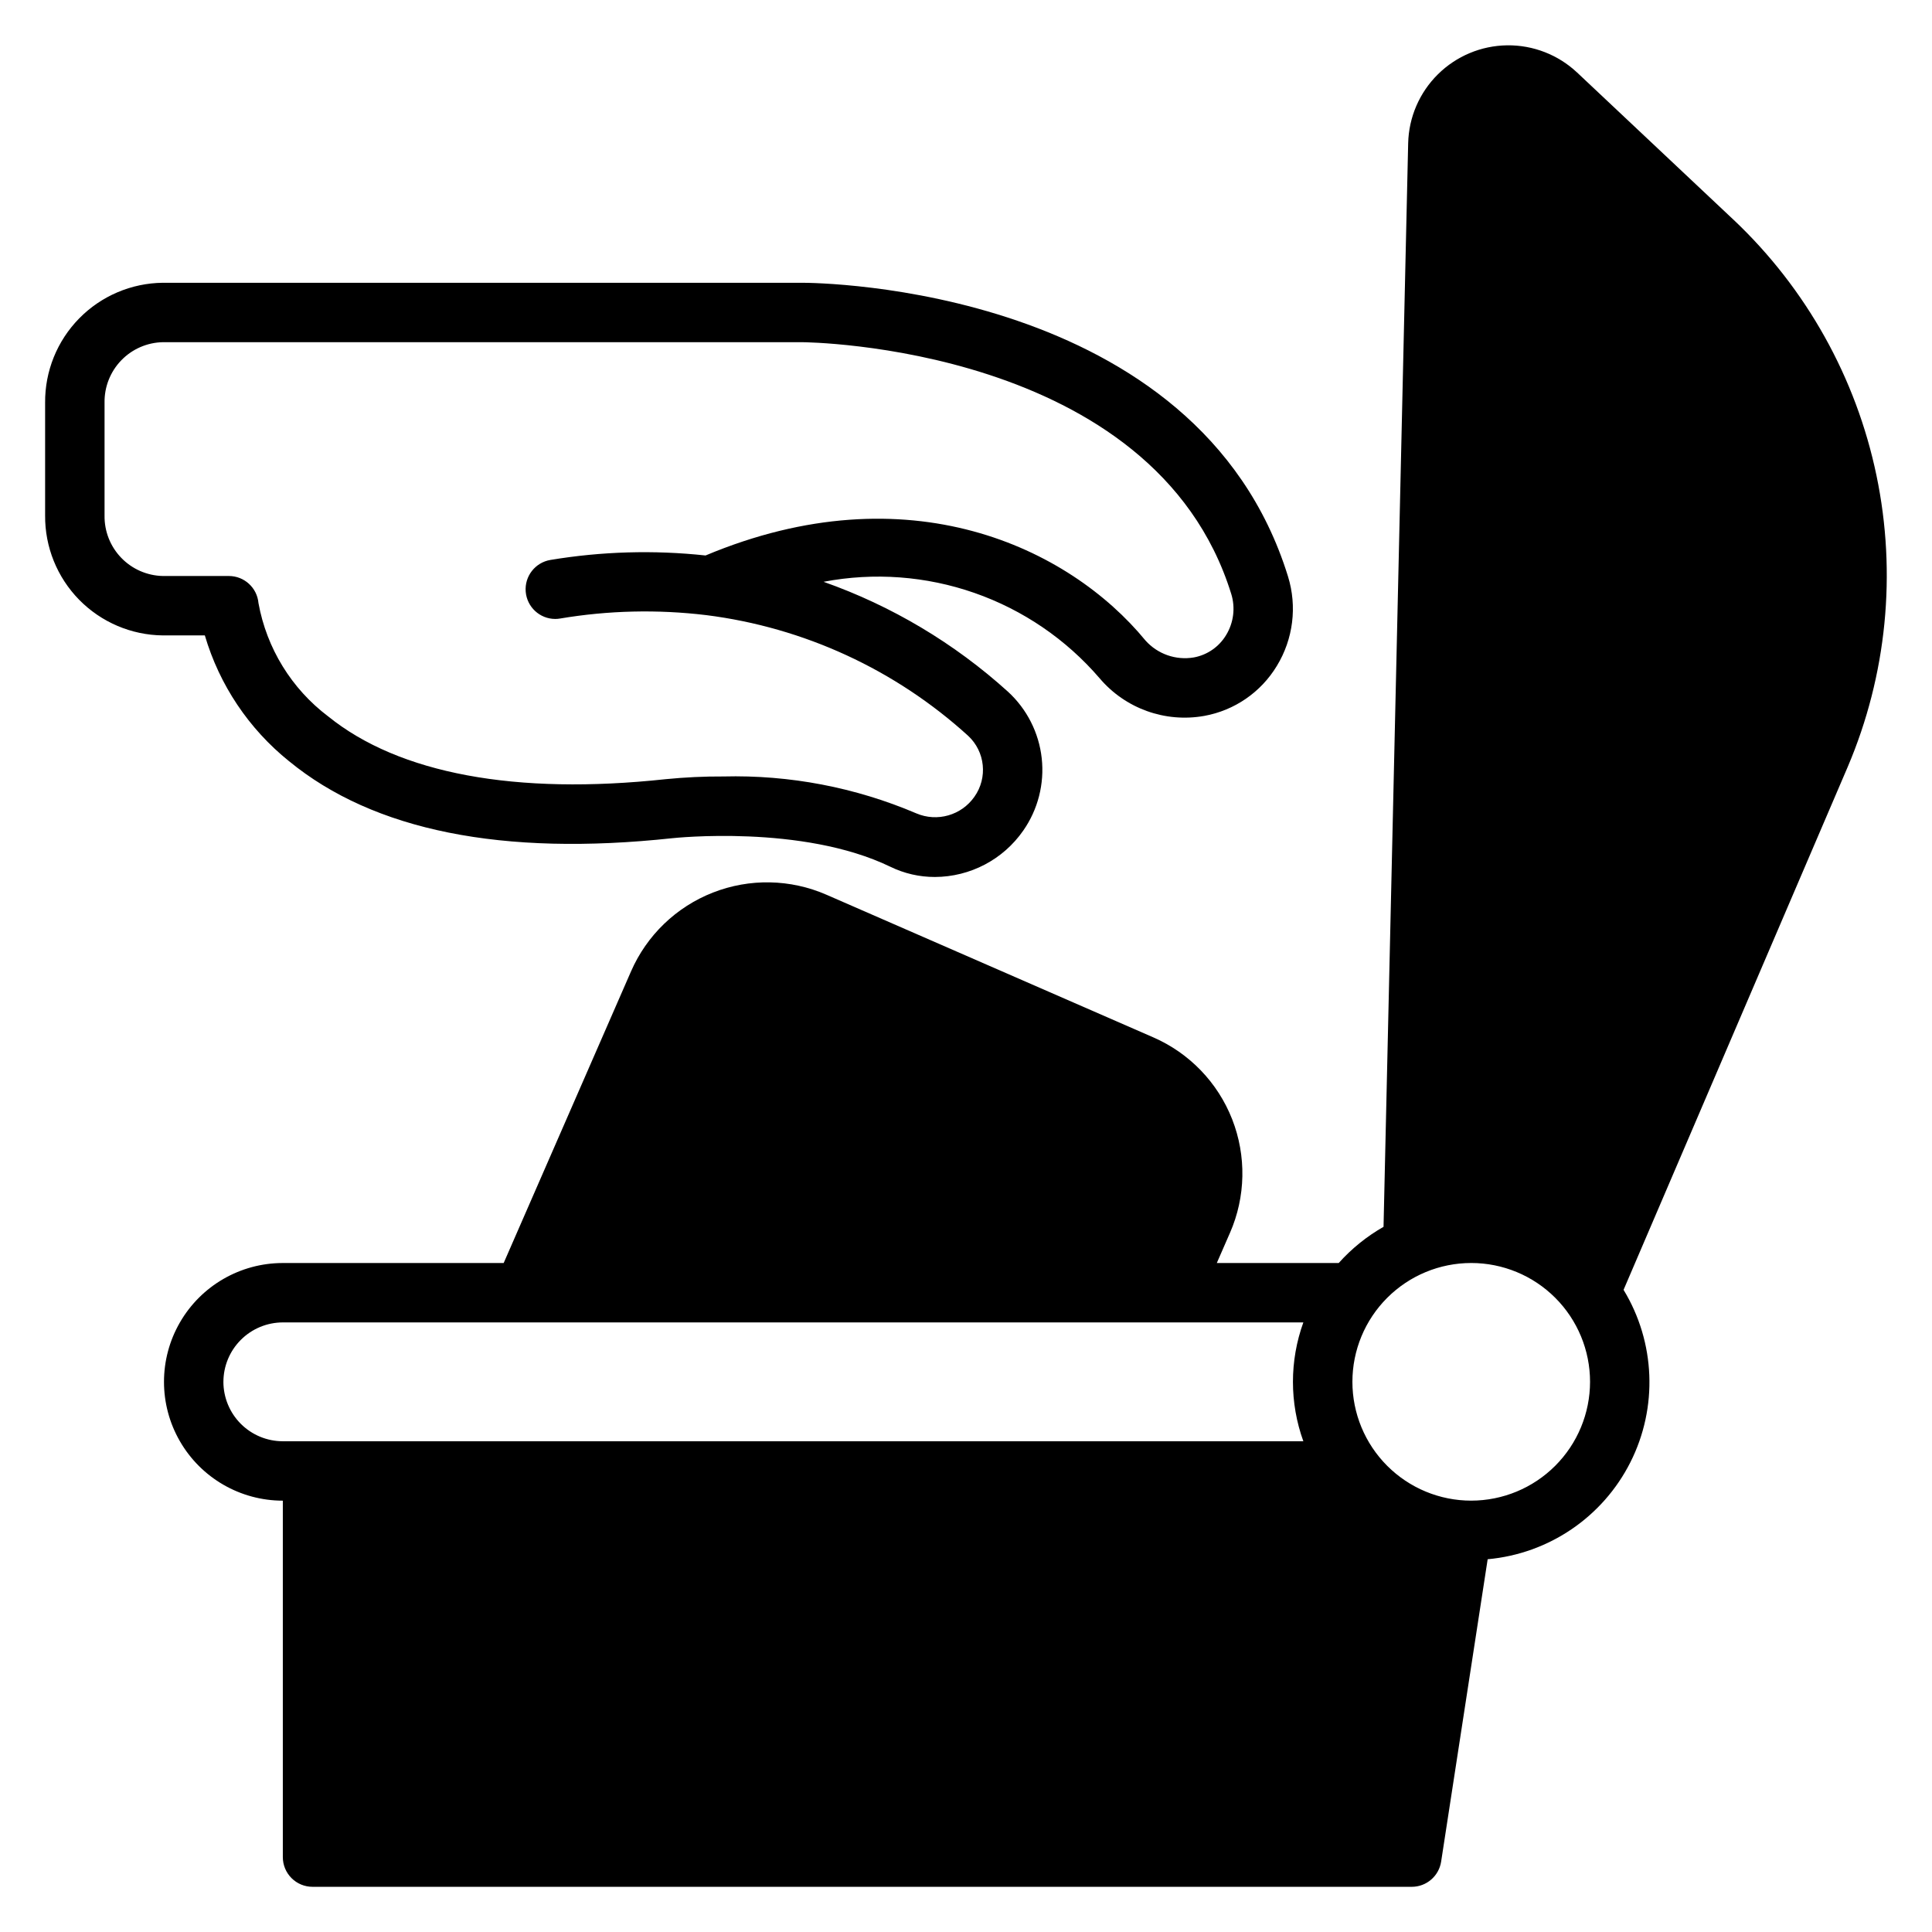 <?xml version="1.0" encoding="UTF-8"?>
<!-- Uploaded to: SVG Repo, www.svgrepo.com, Generator: SVG Repo Mixer Tools -->
<svg fill="#000000" width="800px" height="800px" version="1.1" viewBox="144 144 512 512" xmlns="http://www.w3.org/2000/svg">
 <path d="m220.61 345.73c22.406 18.395 56.535 25.254 101.56 20.402 0.352-0.031 34.445-3.727 57.773 7.562 3.68 1.797 7.723 2.723 11.816 2.715 9.344-0.031 18.082-4.617 23.414-12.293 3.898-5.582 5.641-12.395 4.894-19.168-0.746-6.773-3.926-13.043-8.949-17.645-14.199-12.848-30.809-22.746-48.867-29.121 13.363-2.551 27.164-1.531 40.008 2.957 12.848 4.488 24.281 12.285 33.148 22.605 6.809 8.031 17.375 11.832 27.742 9.977 8.008-1.449 15.008-6.269 19.219-13.234 4.352-7.121 5.43-15.77 2.961-23.738-23.844-76.93-124.54-77.812-128.82-77.812h-169.35c-8.352 0.09-16.324 3.484-22.172 9.441-5.852 5.961-9.098 13.996-9.031 22.344v29.883c-0.066 8.348 3.18 16.383 9.027 22.344 5.852 5.957 13.824 9.355 22.176 9.441h11.125c3.863 13.129 11.652 24.762 22.32 33.34zm-48.902-65.125v-29.883c-0.07-4.176 1.516-8.207 4.414-11.215 2.894-3.008 6.867-4.742 11.043-4.824h169.35c0.93 0 93.332 0.762 113.78 66.727v-0.004c1.129 3.656 0.633 7.621-1.359 10.887-1.867 3.117-4.984 5.277-8.559 5.934-4.758 0.812-9.594-0.883-12.809-4.481-20.266-24.676-62.852-45.086-116.59-22.539-13.695-1.477-27.531-1.078-41.117 1.184-4.031 0.676-6.875 4.328-6.543 8.398 0.328 4.074 3.723 7.219 7.809 7.238 0.43 0 0.859-0.035 1.285-0.109 12.805-2.156 25.852-2.461 38.742-0.906h0.008c25.871 3.262 50.105 14.43 69.398 31.973 4.531 4.207 5.242 11.121 1.668 16.164-3.445 4.926-9.871 6.758-15.398 4.398-16.148-6.887-33.586-10.223-51.137-9.777-5.094-0.027-10.184 0.215-15.254 0.715-39.781 4.297-70.711-1.461-89.48-16.645v0.004c-9.703-7.336-16.293-18.051-18.461-30.02-0.359-4.062-3.762-7.18-7.844-7.18h-17.488c-4.176-0.086-8.148-1.82-11.043-4.828-2.898-3.004-4.484-7.039-4.414-11.211zm431.73-78.336-41.484-39.047v0.004c-5.016-4.715-11.66-7.301-18.543-7.215-6.883 0.09-13.461 2.844-18.352 7.684-4.894 4.84-7.719 11.391-7.879 18.273l-6.527 287.15h0.004c-4.453 2.535-8.465 5.777-11.883 9.594h-32.305l3.484-7.988h0.004c4.18-9.562 4.387-20.398 0.578-30.117-3.812-9.719-11.332-17.523-20.898-21.695l-86.594-37.789c-9.566-4.18-20.402-4.391-30.121-0.578-9.719 3.809-17.527 11.328-21.699 20.895l-33.742 77.273h-58.527c-11.254 0-21.648 6.004-27.273 15.746-5.625 9.742-5.625 21.746 0 31.488 5.625 9.746 16.02 15.746 27.273 15.746v94.461c0 2.086 0.828 4.09 2.305 5.566 1.477 1.477 3.477 2.305 5.566 2.305h291.31c3.883 0 7.188-2.836 7.781-6.672l12.332-80.137c16.199-1.465 30.496-11.18 37.824-25.699 7.324-14.523 6.641-31.797-1.809-45.695l59.387-138.55c10.375-24.363 13.043-51.32 7.641-77.242-5.398-25.926-18.609-49.574-37.852-67.766zm-400.23 307.93c0.008-4.176 1.668-8.176 4.621-11.125 2.949-2.953 6.949-4.613 11.125-4.621h270.45c-3.676 10.18-3.676 21.32 0 31.496h-270.45c-4.176-0.004-8.18-1.664-11.133-4.617-2.949-2.953-4.609-6.957-4.617-11.133zm330.68 31.488c-8.352 0-16.359-3.32-22.262-9.227-5.906-5.906-9.223-13.914-9.223-22.266s3.32-16.359 9.227-22.262c5.902-5.906 13.914-9.223 22.266-9.223 8.348 0 16.359 3.316 22.262 9.223 5.906 5.906 9.223 13.914 9.223 22.266-0.008 8.348-3.328 16.355-9.234 22.258-5.902 5.902-13.91 9.223-22.258 9.23z"/>
</svg>